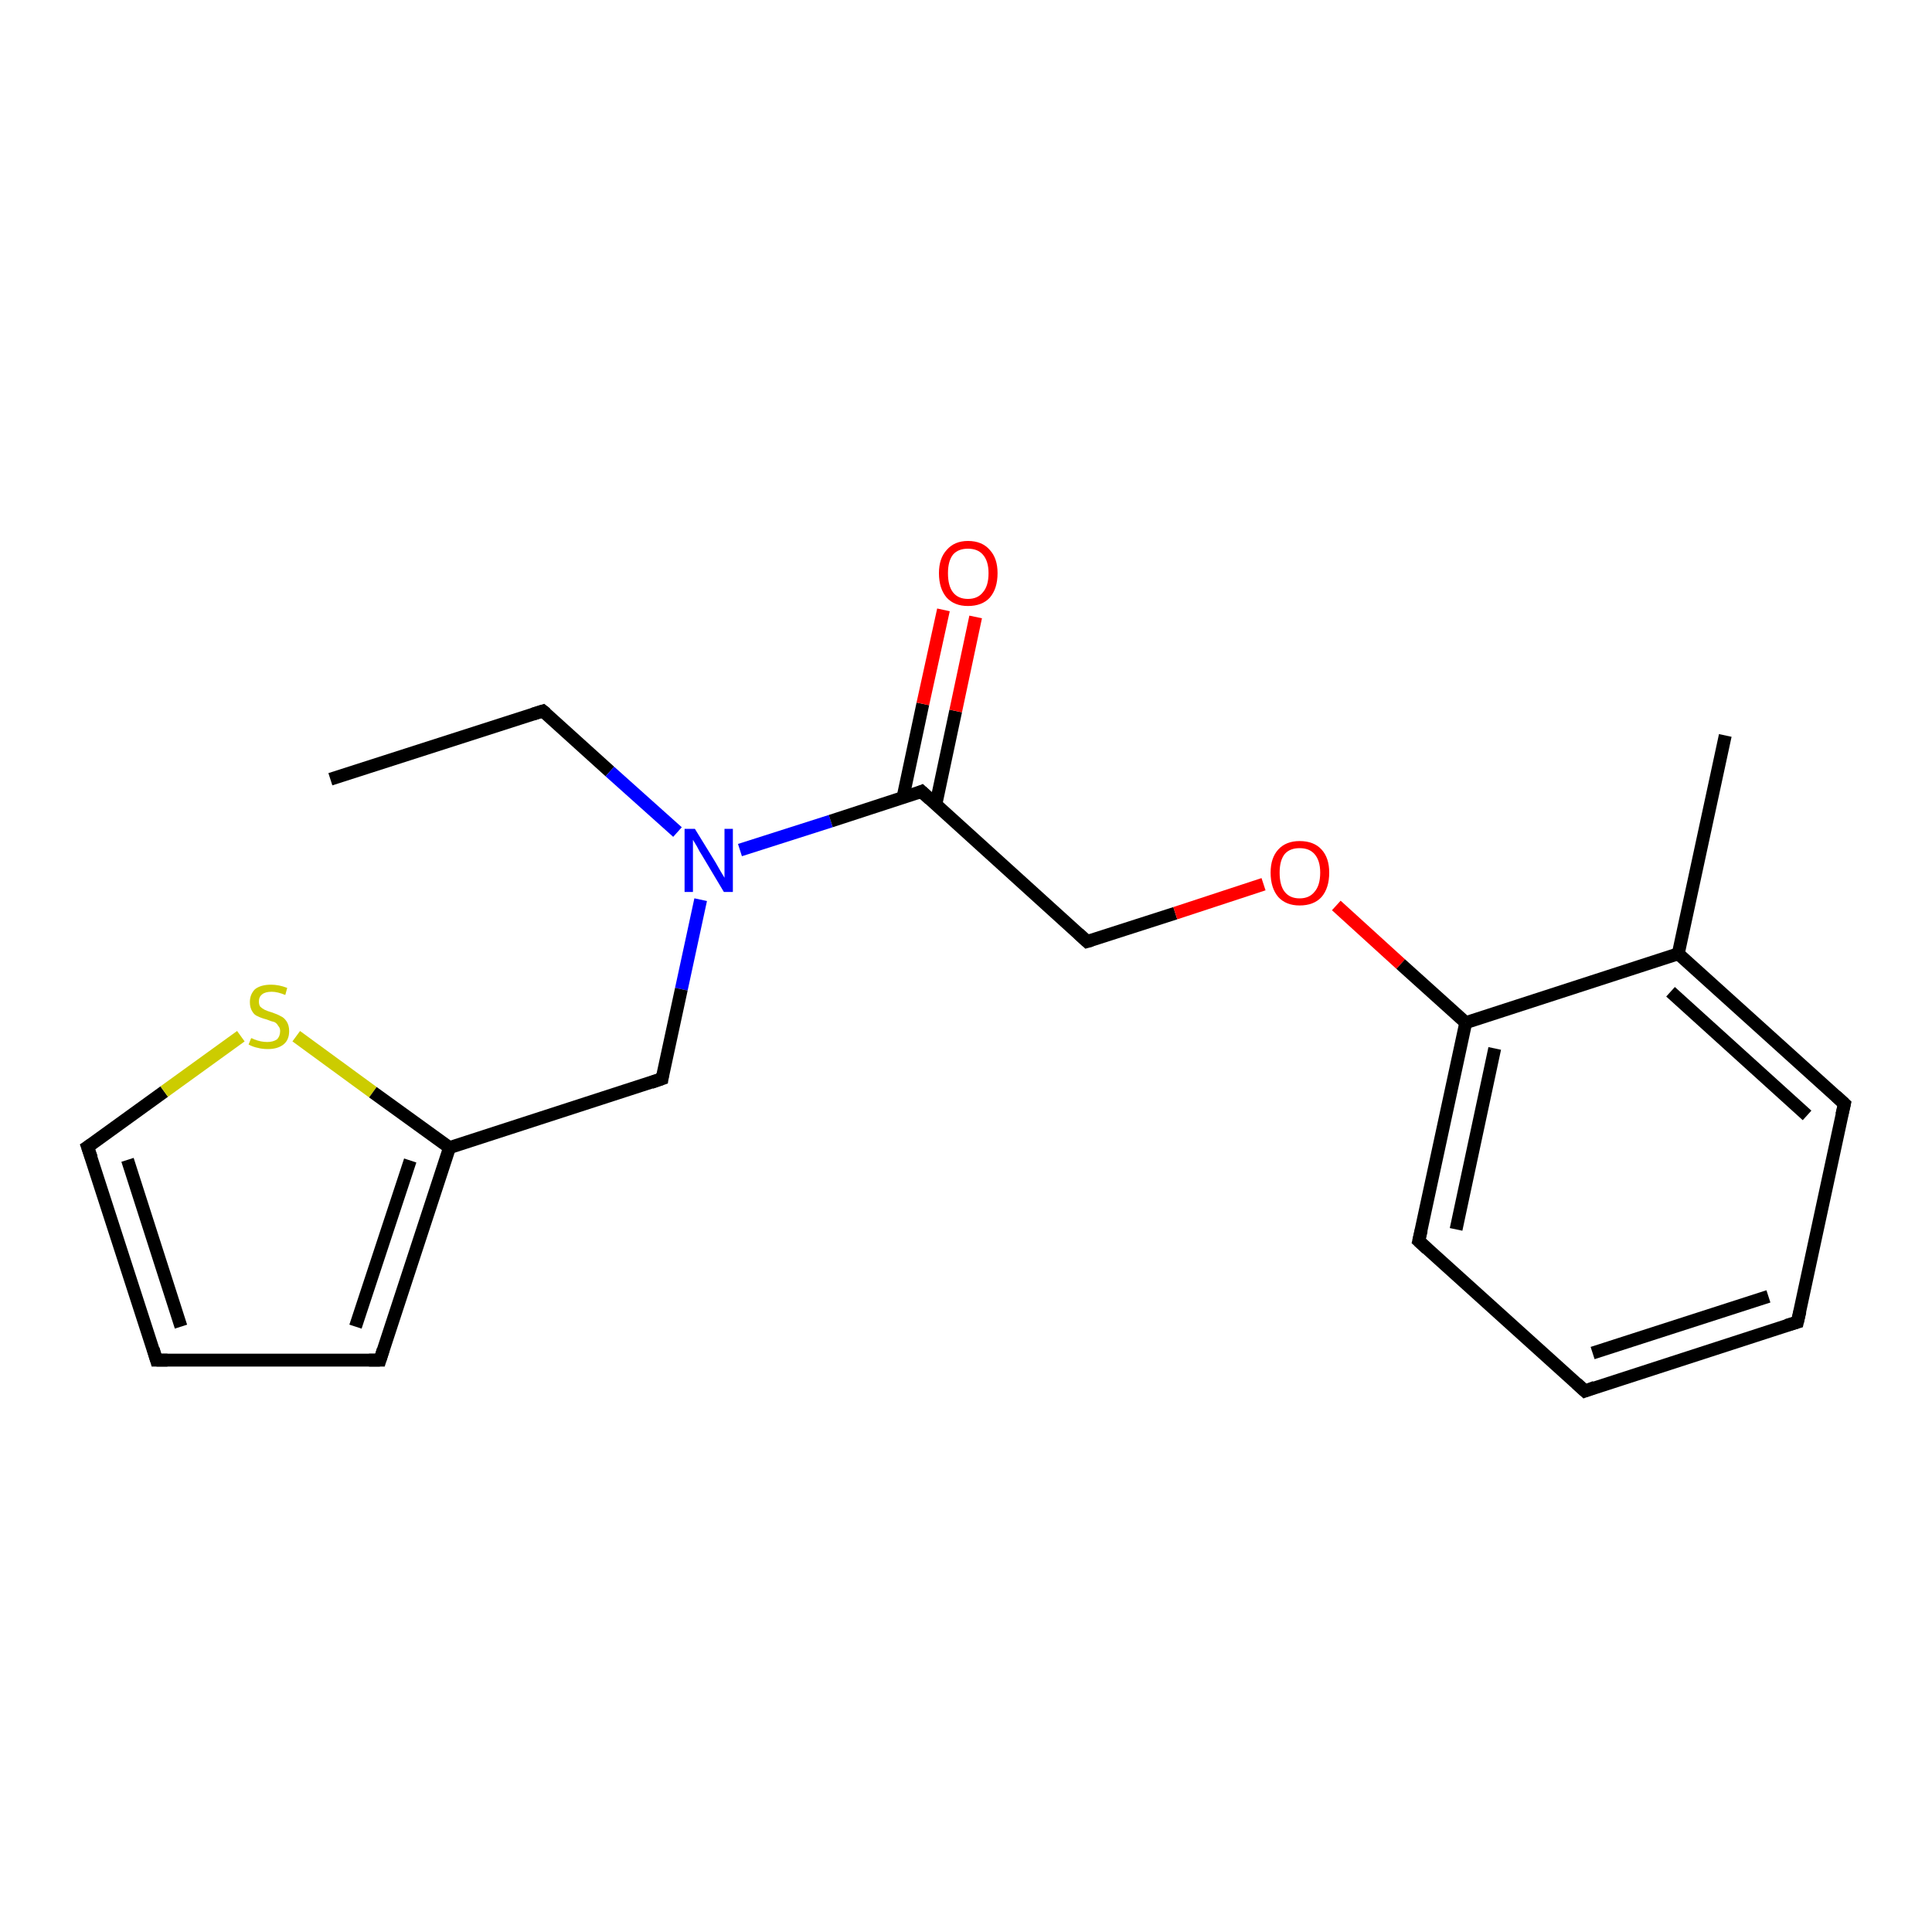 <?xml version='1.0' encoding='iso-8859-1'?>
<svg version='1.1' baseProfile='full'
              xmlns='http://www.w3.org/2000/svg'
                      xmlns:rdkit='http://www.rdkit.org/xml'
                      xmlns:xlink='http://www.w3.org/1999/xlink'
                  xml:space='preserve'
width='300px' height='300px' viewBox='0 0 300 300'>
<!-- END OF HEADER -->
<rect style='opacity:1.0;fill:#FFFFFF;stroke:none' width='300.0' height='300.0' x='0.0' y='0.0'> </rect>
<path class='bond-0 atom-0 atom-1' d='M 51.3,121.0 L 84.3,110.4' style='fill:none;fill-rule:evenodd;stroke:#000000;stroke-width:2.0px;stroke-linecap:butt;stroke-linejoin:miter;stroke-opacity:1' />
<path class='bond-1 atom-1 atom-2' d='M 84.3,110.4 L 94.7,119.8' style='fill:none;fill-rule:evenodd;stroke:#000000;stroke-width:2.0px;stroke-linecap:butt;stroke-linejoin:miter;stroke-opacity:1' />
<path class='bond-1 atom-1 atom-2' d='M 94.7,119.8 L 105.2,129.2' style='fill:none;fill-rule:evenodd;stroke:#0000FF;stroke-width:2.0px;stroke-linecap:butt;stroke-linejoin:miter;stroke-opacity:1' />
<path class='bond-2 atom-2 atom-3' d='M 108.8,139.7 L 105.8,153.6' style='fill:none;fill-rule:evenodd;stroke:#0000FF;stroke-width:2.0px;stroke-linecap:butt;stroke-linejoin:miter;stroke-opacity:1' />
<path class='bond-2 atom-2 atom-3' d='M 105.8,153.6 L 102.8,167.5' style='fill:none;fill-rule:evenodd;stroke:#000000;stroke-width:2.0px;stroke-linecap:butt;stroke-linejoin:miter;stroke-opacity:1' />
<path class='bond-3 atom-3 atom-4' d='M 102.8,167.5 L 69.8,178.2' style='fill:none;fill-rule:evenodd;stroke:#000000;stroke-width:2.0px;stroke-linecap:butt;stroke-linejoin:miter;stroke-opacity:1' />
<path class='bond-4 atom-4 atom-5' d='M 69.8,178.2 L 59.0,211.2' style='fill:none;fill-rule:evenodd;stroke:#000000;stroke-width:2.0px;stroke-linecap:butt;stroke-linejoin:miter;stroke-opacity:1' />
<path class='bond-4 atom-4 atom-5' d='M 63.7,180.2 L 55.2,206.0' style='fill:none;fill-rule:evenodd;stroke:#000000;stroke-width:2.0px;stroke-linecap:butt;stroke-linejoin:miter;stroke-opacity:1' />
<path class='bond-5 atom-5 atom-6' d='M 59.0,211.2 L 24.3,211.2' style='fill:none;fill-rule:evenodd;stroke:#000000;stroke-width:2.0px;stroke-linecap:butt;stroke-linejoin:miter;stroke-opacity:1' />
<path class='bond-6 atom-6 atom-7' d='M 24.3,211.2 L 13.6,178.1' style='fill:none;fill-rule:evenodd;stroke:#000000;stroke-width:2.0px;stroke-linecap:butt;stroke-linejoin:miter;stroke-opacity:1' />
<path class='bond-6 atom-6 atom-7' d='M 28.1,206.0 L 19.8,180.1' style='fill:none;fill-rule:evenodd;stroke:#000000;stroke-width:2.0px;stroke-linecap:butt;stroke-linejoin:miter;stroke-opacity:1' />
<path class='bond-7 atom-7 atom-8' d='M 13.6,178.1 L 25.5,169.5' style='fill:none;fill-rule:evenodd;stroke:#000000;stroke-width:2.0px;stroke-linecap:butt;stroke-linejoin:miter;stroke-opacity:1' />
<path class='bond-7 atom-7 atom-8' d='M 25.5,169.5 L 37.4,160.9' style='fill:none;fill-rule:evenodd;stroke:#CCCC00;stroke-width:2.0px;stroke-linecap:butt;stroke-linejoin:miter;stroke-opacity:1' />
<path class='bond-8 atom-2 atom-9' d='M 114.9,132.0 L 129.0,127.5' style='fill:none;fill-rule:evenodd;stroke:#0000FF;stroke-width:2.0px;stroke-linecap:butt;stroke-linejoin:miter;stroke-opacity:1' />
<path class='bond-8 atom-2 atom-9' d='M 129.0,127.5 L 143.1,122.9' style='fill:none;fill-rule:evenodd;stroke:#000000;stroke-width:2.0px;stroke-linecap:butt;stroke-linejoin:miter;stroke-opacity:1' />
<path class='bond-9 atom-9 atom-10' d='M 145.3,125.0 L 148.4,110.4' style='fill:none;fill-rule:evenodd;stroke:#000000;stroke-width:2.0px;stroke-linecap:butt;stroke-linejoin:miter;stroke-opacity:1' />
<path class='bond-9 atom-9 atom-10' d='M 148.4,110.4 L 151.5,95.8' style='fill:none;fill-rule:evenodd;stroke:#FF0000;stroke-width:2.0px;stroke-linecap:butt;stroke-linejoin:miter;stroke-opacity:1' />
<path class='bond-9 atom-9 atom-10' d='M 140.2,123.9 L 143.3,109.3' style='fill:none;fill-rule:evenodd;stroke:#000000;stroke-width:2.0px;stroke-linecap:butt;stroke-linejoin:miter;stroke-opacity:1' />
<path class='bond-9 atom-9 atom-10' d='M 143.3,109.3 L 146.5,94.7' style='fill:none;fill-rule:evenodd;stroke:#FF0000;stroke-width:2.0px;stroke-linecap:butt;stroke-linejoin:miter;stroke-opacity:1' />
<path class='bond-10 atom-9 atom-11' d='M 143.1,122.9 L 168.8,146.2' style='fill:none;fill-rule:evenodd;stroke:#000000;stroke-width:2.0px;stroke-linecap:butt;stroke-linejoin:miter;stroke-opacity:1' />
<path class='bond-11 atom-11 atom-12' d='M 168.8,146.2 L 182.5,141.8' style='fill:none;fill-rule:evenodd;stroke:#000000;stroke-width:2.0px;stroke-linecap:butt;stroke-linejoin:miter;stroke-opacity:1' />
<path class='bond-11 atom-11 atom-12' d='M 182.5,141.8 L 196.2,137.3' style='fill:none;fill-rule:evenodd;stroke:#FF0000;stroke-width:2.0px;stroke-linecap:butt;stroke-linejoin:miter;stroke-opacity:1' />
<path class='bond-12 atom-12 atom-13' d='M 207.5,140.6 L 217.5,149.7' style='fill:none;fill-rule:evenodd;stroke:#FF0000;stroke-width:2.0px;stroke-linecap:butt;stroke-linejoin:miter;stroke-opacity:1' />
<path class='bond-12 atom-12 atom-13' d='M 217.5,149.7 L 227.6,158.8' style='fill:none;fill-rule:evenodd;stroke:#000000;stroke-width:2.0px;stroke-linecap:butt;stroke-linejoin:miter;stroke-opacity:1' />
<path class='bond-13 atom-13 atom-14' d='M 227.6,158.8 L 220.3,192.7' style='fill:none;fill-rule:evenodd;stroke:#000000;stroke-width:2.0px;stroke-linecap:butt;stroke-linejoin:miter;stroke-opacity:1' />
<path class='bond-13 atom-13 atom-14' d='M 232.1,162.8 L 226.1,190.9' style='fill:none;fill-rule:evenodd;stroke:#000000;stroke-width:2.0px;stroke-linecap:butt;stroke-linejoin:miter;stroke-opacity:1' />
<path class='bond-14 atom-14 atom-15' d='M 220.3,192.7 L 246.1,216.0' style='fill:none;fill-rule:evenodd;stroke:#000000;stroke-width:2.0px;stroke-linecap:butt;stroke-linejoin:miter;stroke-opacity:1' />
<path class='bond-15 atom-15 atom-16' d='M 246.1,216.0 L 279.1,205.3' style='fill:none;fill-rule:evenodd;stroke:#000000;stroke-width:2.0px;stroke-linecap:butt;stroke-linejoin:miter;stroke-opacity:1' />
<path class='bond-15 atom-15 atom-16' d='M 247.3,210.1 L 274.6,201.3' style='fill:none;fill-rule:evenodd;stroke:#000000;stroke-width:2.0px;stroke-linecap:butt;stroke-linejoin:miter;stroke-opacity:1' />
<path class='bond-16 atom-16 atom-17' d='M 279.1,205.3 L 286.4,171.4' style='fill:none;fill-rule:evenodd;stroke:#000000;stroke-width:2.0px;stroke-linecap:butt;stroke-linejoin:miter;stroke-opacity:1' />
<path class='bond-17 atom-17 atom-18' d='M 286.4,171.4 L 260.6,148.1' style='fill:none;fill-rule:evenodd;stroke:#000000;stroke-width:2.0px;stroke-linecap:butt;stroke-linejoin:miter;stroke-opacity:1' />
<path class='bond-17 atom-17 atom-18' d='M 280.6,173.2 L 259.4,154.0' style='fill:none;fill-rule:evenodd;stroke:#000000;stroke-width:2.0px;stroke-linecap:butt;stroke-linejoin:miter;stroke-opacity:1' />
<path class='bond-18 atom-18 atom-19' d='M 260.6,148.1 L 267.9,114.2' style='fill:none;fill-rule:evenodd;stroke:#000000;stroke-width:2.0px;stroke-linecap:butt;stroke-linejoin:miter;stroke-opacity:1' />
<path class='bond-19 atom-8 atom-4' d='M 46.0,160.9 L 57.9,169.6' style='fill:none;fill-rule:evenodd;stroke:#CCCC00;stroke-width:2.0px;stroke-linecap:butt;stroke-linejoin:miter;stroke-opacity:1' />
<path class='bond-19 atom-8 atom-4' d='M 57.9,169.6 L 69.8,178.2' style='fill:none;fill-rule:evenodd;stroke:#000000;stroke-width:2.0px;stroke-linecap:butt;stroke-linejoin:miter;stroke-opacity:1' />
<path class='bond-20 atom-18 atom-13' d='M 260.6,148.1 L 227.6,158.8' style='fill:none;fill-rule:evenodd;stroke:#000000;stroke-width:2.0px;stroke-linecap:butt;stroke-linejoin:miter;stroke-opacity:1' />
<path d='M 82.7,110.9 L 84.3,110.4 L 84.8,110.8' style='fill:none;stroke:#000000;stroke-width:2.0px;stroke-linecap:butt;stroke-linejoin:miter;stroke-opacity:1;' />
<path d='M 102.9,166.8 L 102.8,167.5 L 101.1,168.1' style='fill:none;stroke:#000000;stroke-width:2.0px;stroke-linecap:butt;stroke-linejoin:miter;stroke-opacity:1;' />
<path d='M 59.5,209.6 L 59.0,211.2 L 57.3,211.2' style='fill:none;stroke:#000000;stroke-width:2.0px;stroke-linecap:butt;stroke-linejoin:miter;stroke-opacity:1;' />
<path d='M 26.0,211.2 L 24.3,211.2 L 23.8,209.5' style='fill:none;stroke:#000000;stroke-width:2.0px;stroke-linecap:butt;stroke-linejoin:miter;stroke-opacity:1;' />
<path d='M 14.2,179.8 L 13.6,178.1 L 14.2,177.7' style='fill:none;stroke:#000000;stroke-width:2.0px;stroke-linecap:butt;stroke-linejoin:miter;stroke-opacity:1;' />
<path d='M 142.4,123.2 L 143.1,122.9 L 144.4,124.1' style='fill:none;stroke:#000000;stroke-width:2.0px;stroke-linecap:butt;stroke-linejoin:miter;stroke-opacity:1;' />
<path d='M 167.5,145.0 L 168.8,146.2 L 169.5,146.0' style='fill:none;stroke:#000000;stroke-width:2.0px;stroke-linecap:butt;stroke-linejoin:miter;stroke-opacity:1;' />
<path d='M 220.7,191.0 L 220.3,192.7 L 221.6,193.9' style='fill:none;stroke:#000000;stroke-width:2.0px;stroke-linecap:butt;stroke-linejoin:miter;stroke-opacity:1;' />
<path d='M 244.8,214.8 L 246.1,216.0 L 247.7,215.4' style='fill:none;stroke:#000000;stroke-width:2.0px;stroke-linecap:butt;stroke-linejoin:miter;stroke-opacity:1;' />
<path d='M 277.4,205.8 L 279.1,205.3 L 279.5,203.6' style='fill:none;stroke:#000000;stroke-width:2.0px;stroke-linecap:butt;stroke-linejoin:miter;stroke-opacity:1;' />
<path d='M 286.0,173.1 L 286.4,171.4 L 285.1,170.2' style='fill:none;stroke:#000000;stroke-width:2.0px;stroke-linecap:butt;stroke-linejoin:miter;stroke-opacity:1;' />
<path class='atom-2' d='M 107.9 128.7
L 111.1 133.9
Q 111.4 134.4, 111.9 135.3
Q 112.5 136.3, 112.5 136.3
L 112.5 128.7
L 113.8 128.7
L 113.8 138.5
L 112.4 138.5
L 109.0 132.8
Q 108.6 132.2, 108.2 131.4
Q 107.7 130.6, 107.6 130.4
L 107.6 138.5
L 106.3 138.5
L 106.3 128.7
L 107.9 128.7
' fill='#0000FF'/>
<path class='atom-8' d='M 39.0 161.2
Q 39.1 161.2, 39.5 161.4
Q 40.0 161.6, 40.5 161.7
Q 41.0 161.8, 41.5 161.8
Q 42.4 161.8, 43.0 161.4
Q 43.5 160.9, 43.5 160.1
Q 43.5 159.6, 43.2 159.3
Q 43.0 158.9, 42.6 158.7
Q 42.1 158.6, 41.4 158.3
Q 40.6 158.1, 40.0 157.8
Q 39.5 157.6, 39.2 157.1
Q 38.8 156.5, 38.8 155.6
Q 38.8 154.4, 39.6 153.6
Q 40.5 152.9, 42.1 152.9
Q 43.3 152.9, 44.6 153.4
L 44.3 154.5
Q 43.1 154.0, 42.2 154.0
Q 41.2 154.0, 40.7 154.4
Q 40.2 154.8, 40.2 155.5
Q 40.2 156.0, 40.4 156.3
Q 40.7 156.6, 41.1 156.8
Q 41.5 157.0, 42.2 157.2
Q 43.1 157.5, 43.6 157.8
Q 44.1 158.0, 44.5 158.6
Q 44.9 159.2, 44.9 160.1
Q 44.9 161.5, 44.0 162.2
Q 43.1 162.9, 41.6 162.9
Q 40.7 162.9, 40.0 162.7
Q 39.4 162.6, 38.6 162.2
L 39.0 161.2
' fill='#CCCC00'/>
<path class='atom-10' d='M 145.8 89.0
Q 145.8 86.7, 147.0 85.4
Q 148.2 84.0, 150.3 84.0
Q 152.5 84.0, 153.7 85.4
Q 154.9 86.7, 154.9 89.0
Q 154.9 91.4, 153.7 92.8
Q 152.5 94.1, 150.3 94.1
Q 148.2 94.1, 147.0 92.8
Q 145.8 91.4, 145.8 89.0
M 150.3 93.0
Q 151.8 93.0, 152.6 92.0
Q 153.5 91.0, 153.5 89.0
Q 153.5 87.1, 152.6 86.1
Q 151.8 85.2, 150.3 85.2
Q 148.8 85.2, 148.0 86.1
Q 147.2 87.1, 147.2 89.0
Q 147.2 91.0, 148.0 92.0
Q 148.8 93.0, 150.3 93.0
' fill='#FF0000'/>
<path class='atom-12' d='M 197.3 135.5
Q 197.3 133.2, 198.5 131.9
Q 199.7 130.6, 201.8 130.6
Q 204.0 130.6, 205.2 131.9
Q 206.4 133.2, 206.4 135.5
Q 206.4 137.9, 205.2 139.3
Q 204.0 140.6, 201.8 140.6
Q 199.7 140.6, 198.5 139.3
Q 197.3 137.9, 197.3 135.5
M 201.8 139.5
Q 203.3 139.5, 204.1 138.5
Q 205.0 137.5, 205.0 135.5
Q 205.0 133.6, 204.1 132.6
Q 203.3 131.7, 201.8 131.7
Q 200.3 131.7, 199.5 132.6
Q 198.7 133.6, 198.7 135.5
Q 198.7 137.5, 199.5 138.5
Q 200.3 139.5, 201.8 139.5
' fill='#FF0000'/>
</svg>
